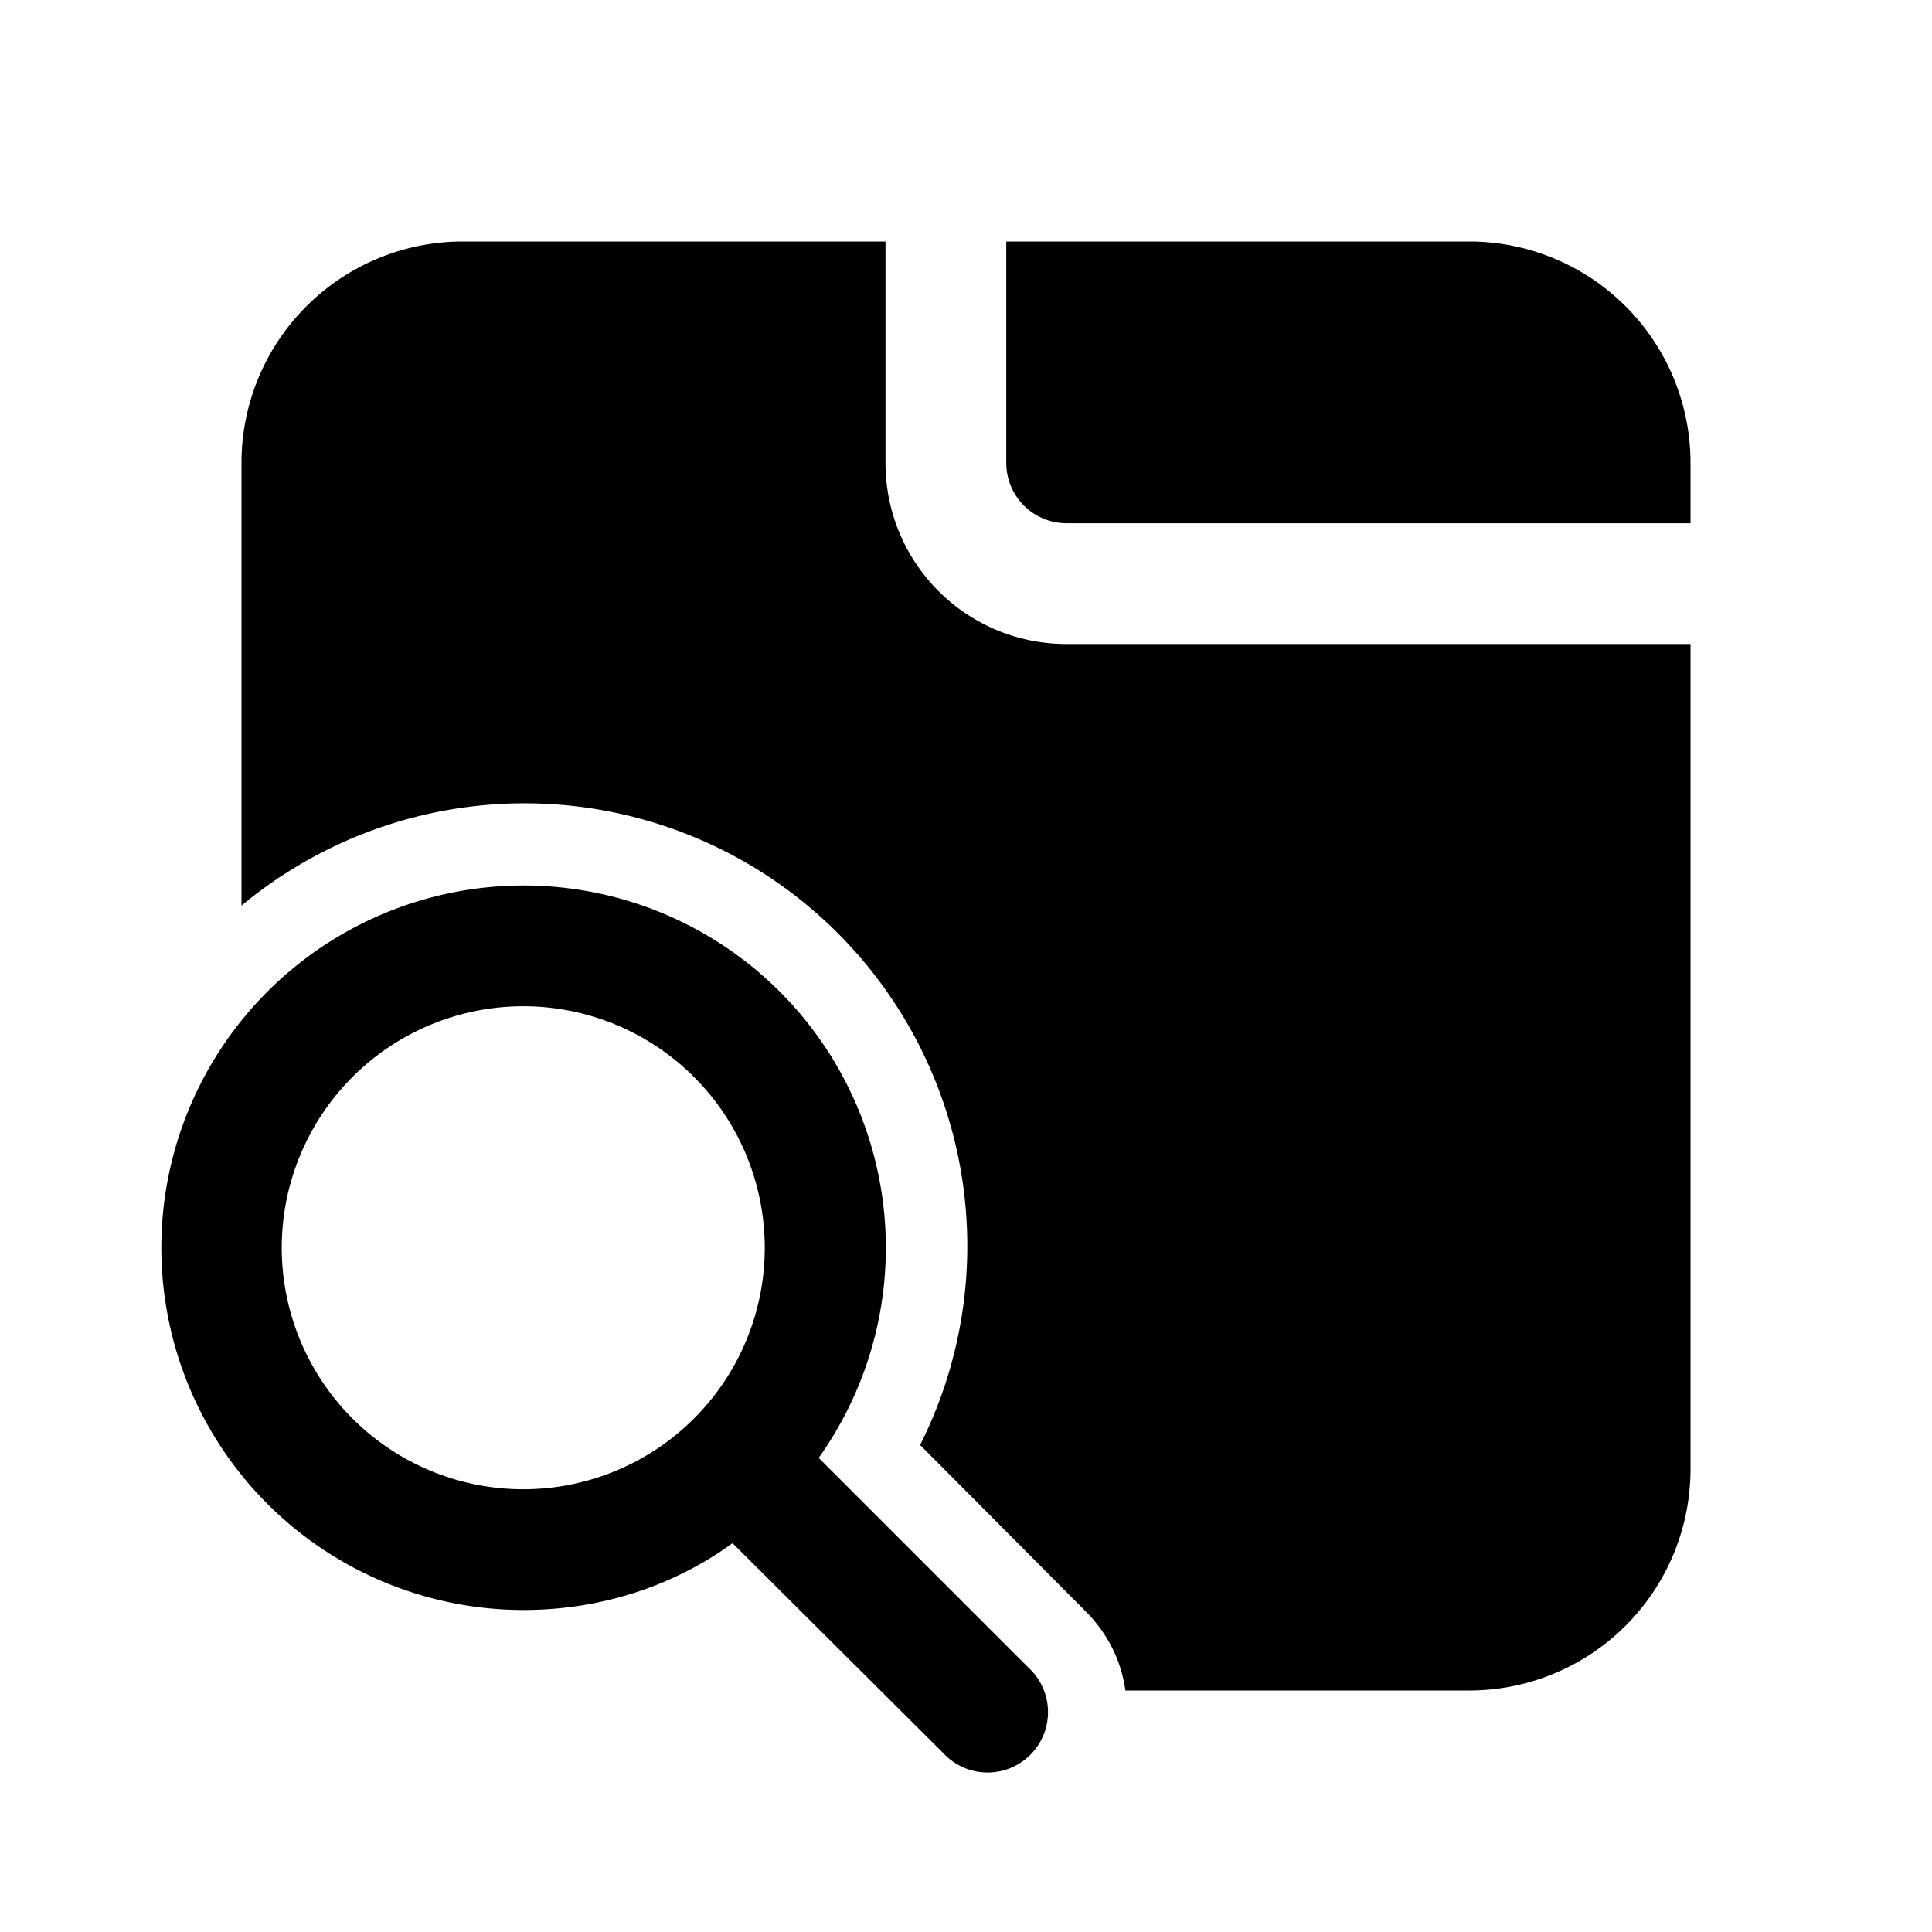 <svg width="24" height="24" viewBox="0 0 24 24" xmlns="http://www.w3.org/2000/svg"><path d="M5.75 3H11v2.75C11 6.99 12 8 13.25 8H21v10.25A2.75 2.75 0 0 1 18.25 21h-4.27c-.05-.36-.21-.7-.5-.99l-2.05-2.06A5.5 5.5 0 0 0 3 11.25v-5.5A2.75 2.75 0 0 1 5.75 3ZM21 5.75v.75h-7.75a.75.75 0 0 1-.75-.75V3h5.75A2.75 2.75 0 0 1 21 5.75ZM6.5 20c.97 0 1.87-.3 2.6-.83l2.62 2.61a.75.75 0 1 0 1.06-1.06l-2.61-2.61A4.5 4.5 0 1 0 6.5 20Zm0-1.5a3 3 0 1 1 0-6 3 3 0 0 1 0 6Z"/></svg>
